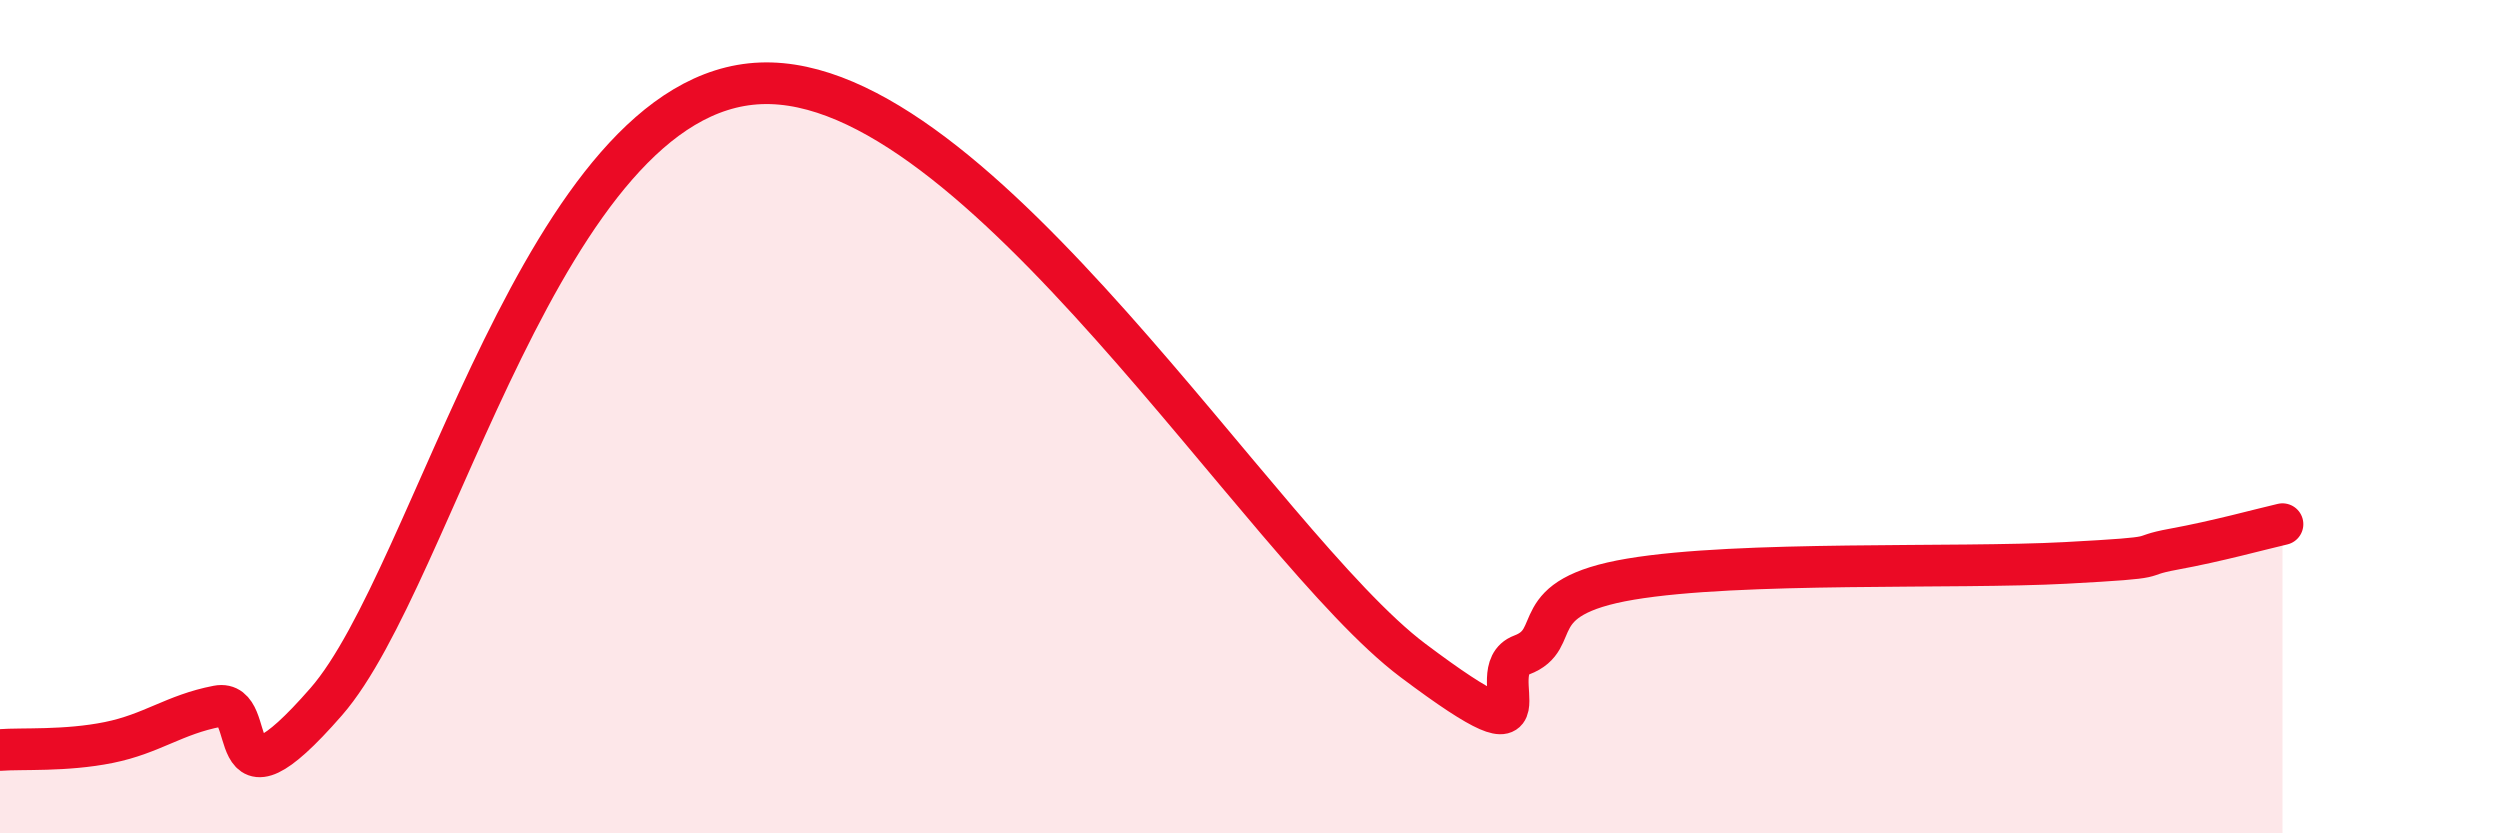 
    <svg width="60" height="20" viewBox="0 0 60 20" xmlns="http://www.w3.org/2000/svg">
      <path
        d="M 0,18 C 0.52,17.96 1.57,18.03 2.61,17.82 C 3.65,17.61 4.18,17.15 5.22,16.95 C 6.26,16.75 5.22,19.83 7.83,16.84 C 10.44,13.85 13.04,2.2 18.26,2 C 23.48,1.8 30.26,13.11 33.91,15.85 C 37.56,18.59 35.48,16.11 36.52,15.72 C 37.56,15.33 36.52,14.34 39.13,13.9 C 41.74,13.46 46.96,13.65 49.57,13.51 C 52.18,13.37 51.13,13.37 52.17,13.18 C 53.21,12.99 54.26,12.7 54.78,12.58L54.78 20L0 20Z"
        fill="#EB0A25"
        opacity="0.1"
        stroke-linecap="round"
        stroke-linejoin="round"
      />
      <path
        d="M 0,18 C 0.52,17.96 1.57,18.03 2.61,17.82 C 3.65,17.61 4.18,17.15 5.22,16.95 C 6.26,16.75 5.22,19.83 7.83,16.84 C 10.44,13.85 13.04,2.2 18.26,2 C 23.48,1.8 30.26,13.11 33.91,15.85 C 37.56,18.59 35.48,16.11 36.52,15.72 C 37.56,15.33 36.52,14.34 39.13,13.9 C 41.74,13.46 46.96,13.65 49.57,13.51 C 52.18,13.37 51.13,13.37 52.17,13.18 C 53.21,12.99 54.26,12.7 54.78,12.58"
        stroke="#EB0A25"
        stroke-width="1"
        fill="none"
        stroke-linecap="round"
        stroke-linejoin="round"
      />
    </svg>
  